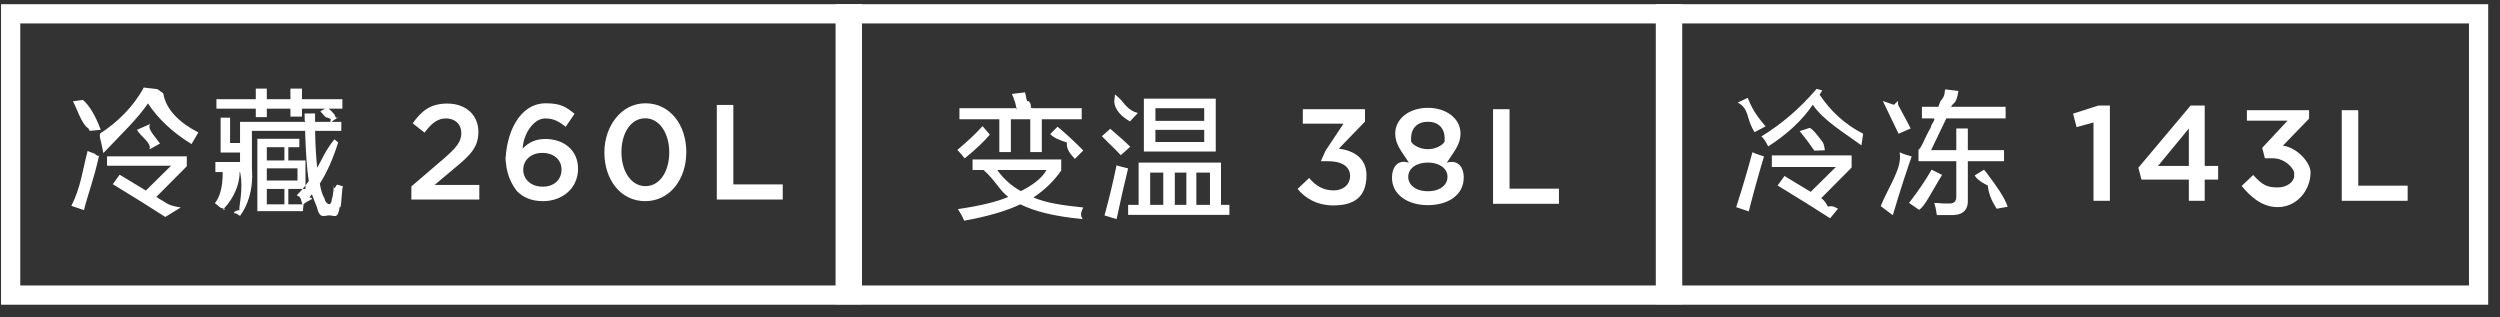 <svg 
 xmlns="http://www.w3.org/2000/svg"
 xmlns:xlink="http://www.w3.org/1999/xlink"
 width="260px" height="33px">
<rect width="100%" height="100%" fill="#333333" stroke="none"/>
<path fill-rule="evenodd"  fill="rgb(255, 255, 255)"
 d="M155.275,21.194 L155.275,11.355 L156.992,11.355 L156.992,19.620 L162.131,19.620 L162.131,21.194 L155.275,21.194 ZM148.498,21.335 C146.362,21.335 144.770,20.211 144.770,18.510 L144.770,18.482 C144.770,17.301 145.426,16.556 146.529,16.92 C145.705,15.656 145.105,14.996 145.105,13.899 L145.105,13.871 C145.105,12.367 146.543,11.215 148.498,11.215 C150.453,11.215 151.891,12.353 151.891,13.871 L151.891,13.899 C151.891,14.996 151.291,15.656 150.467,16.92 C151.542,16.584 152.227,17.287 152.227,18.454 L152.227,18.482 C152.227,20.253 150.635,21.335 148.498,21.335 ZM150.244,14.40 C150.244,13.281 149.545,12.663 148.498,12.663 C147.451,12.663 146.753,13.281 146.753,14.40 L146.753,14.68 C146.753,14.911 147.493,15.516 148.498,15.516 C149.504,15.516 150.244,14.911 150.244,14.68 L150.244,14.40 ZM150.537,18.383 C150.537,17.484 149.657,16.907 148.498,16.907 C147.339,16.907 146.459,17.484 146.459,18.383 L146.459,18.411 C146.459,19.213 147.213,19.887 148.498,19.887 C149.783,19.887 150.537,19.227 150.537,18.411 L150.537,18.383 ZM138.691,21.363 C136.988,21.363 135.773,20.646 134.949,19.648 L136.150,18.510 C136.848,19.339 137.630,19.803 138.719,19.803 C139.669,19.803 140.409,19.213 140.409,18.313 L140.409,18.285 C140.409,17.315 139.529,16.767 138.161,16.767 L137.365,16.767 L137.85,15.685 L139.725,12.859 L135.494,12.859 L135.494,11.355 L141.959,11.355 L141.959,12.648 L139.236,15.460 C140.716,15.642 142.113,16.401 142.113,18.215 L142.113,18.243 C142.113,20.56 140.730,21.363 138.691,21.363 ZM117.325,21.304 L118.416,21.304 L118.416,16.910 L126.984,16.910 L126.984,21.304 L127.857,21.304 L127.857,22.348 L117.325,22.348 L117.325,21.304 ZM124.419,21.304 L125.838,21.304 L125.838,17.954 L124.419,17.954 L124.419,21.304 ZM122.18,21.304 L123.382,21.304 L123.382,17.954 L122.18,17.954 L122.18,21.304 ZM119.617,21.304 L120.981,21.304 L120.981,17.954 L119.617,17.954 L119.617,21.304 ZM118.962,10.264 L126.438,10.264 L126.438,15.757 L118.962,15.757 L118.962,10.264 ZM120.163,14.768 L125.238,14.768 L125.238,13.505 L120.163,13.505 L120.163,14.768 ZM120.163,12.571 L125.238,12.571 L125.238,11.253 L120.163,11.253 L120.163,12.571 ZM115.88,10.593 L115.961,9.824 C116.106,9.934 116.306,10.118 116.561,10.374 C116.815,10.593 117.306,11.52 118.34,11.747 L117.52,12.626 C116.616,12.113 115.961,11.436 115.88,10.593 ZM117.543,15.262 L116.561,16.141 C116.306,15.848 115.869,15.409 115.251,14.823 C114.960,14.530 114.741,14.310 114.596,14.164 L115.470,13.395 C116.415,14.201 117.107,14.823 117.543,15.262 ZM106.112,21.249 C104.656,21.945 102.710,22.513 100.273,22.952 C100.127,22.586 99.909,22.183 99.618,21.744 C101.910,21.414 103.656,20.994 104.857,20.480 C103.910,19.748 103.56,18.815 102.292,17.679 L101.146,17.679 L101.146,16.581 L110.368,16.581 L110.368,17.734 C109.604,18.833 108.640,19.766 107.476,20.535 C108.822,21.12 110.550,21.359 112.660,21.579 C112.478,21.945 112.278,22.348 112.60,22.787 C109.586,22.494 107.603,21.982 106.112,21.249 ZM108.840,17.679 L103.711,17.679 C104.366,18.595 105.184,19.327 106.166,19.876 C107.112,19.401 108.3,18.668 108.840,17.679 ZM110.96,14.823 C109.695,14.420 109.404,14.128 109.222,13.944 L109.986,13.175 C110.823,13.871 111.714,14.695 112.660,15.647 L111.787,16.526 C111.423,16.123 110.859,15.556 110.96,14.823 ZM102.947,13.999 C102.328,14.732 101.455,15.556 100.328,16.471 C100.109,16.178 99.854,15.885 99.564,15.592 C100.655,14.677 101.528,13.853 102.183,13.120 L102.947,13.999 ZM108.349,15.812 L107.149,15.812 L107.149,12.406 L105.130,12.406 L105.130,15.812 L103.929,15.812 L103.929,12.406 L99.782,12.406 L99.782,11.253 L105.785,11.253 C105.748,11.70 105.657,10.813 105.512,10.484 C105.403,10.154 105.311,9.916 105.239,9.769 L106.603,9.605 C106.676,9.788 106.785,10.81 106.930,10.484 C107.40,10.813 107.130,11.52 107.203,11.198 L107.40,11.253 L112.497,11.253 L112.497,12.406 L108.349,12.406 L108.349,15.812 ZM116.452,17.295 C116.852,17.404 117.142,17.478 117.325,17.514 C116.961,18.979 116.561,20.737 116.124,22.787 L114.869,22.403 C115.342,20.682 115.760,18.942 116.124,17.185 C116.197,17.222 116.306,17.259 116.452,17.295 Z"/>
<path fill-rule="evenodd"  fill="rgb(255, 255, 255)"
 d="M243.541,20.885 L243.541,11.46 L245.258,11.46 L245.258,19.311 L250.397,19.311 L250.397,20.885 L243.541,20.885 ZM236.876,21.54 C235.172,21.54 233.957,20.337 233.133,19.339 L234.334,18.200 C235.33,19.30 235.815,19.493 236.904,19.493 C237.853,19.493 238.593,18.903 238.593,18.3 L238.593,17.975 C238.593,17.6 237.714,16.457 236.345,16.457 L235.549,16.457 L235.270,15.375 L237.909,12.550 L233.678,12.550 L233.678,11.46 L240.143,11.46 L240.143,12.339 L237.420,15.150 C238.901,15.333 240.297,16.92 240.297,17.905 L240.297,17.933 C240.297,19.746 238.915,21.54 236.876,21.54 ZM229.289,20.885 L227.641,20.885 L227.641,18.678 L222.712,18.678 L222.391,17.441 L227.823,10.976 L229.289,10.976 L229.289,17.259 L230.685,17.259 L230.685,18.678 L229.289,18.678 L229.289,20.885 ZM227.641,13.365 L224.430,17.259 L227.641,17.259 L227.641,13.365 ZM217.724,12.733 L215.965,13.224 L215.601,11.819 L218.241,10.976 L219.428,10.976 L219.428,20.885 L217.724,20.885 L217.724,12.733 ZM206.73,19.292 C205.745,18.817 205.508,18.468 205.363,18.248 L206.346,17.644 C206.382,17.718 206.455,17.809 206.564,17.919 C207.691,19.421 208.437,20.464 208.801,21.50 L207.655,21.709 C207.364,21.233 206.837,20.428 206.73,19.292 ZM200.834,15.612 L203.454,15.612 L203.454,13.360 L204.654,13.360 L204.654,15.612 L208.419,15.612 L208.419,16.765 L204.654,16.765 L204.654,20.665 C204.727,21.764 204.218,22.331 203.126,22.368 C202.580,22.368 202.16,22.368 201.434,22.368 C201.361,21.855 201.271,21.434 201.162,21.105 C201.343,21.105 201.671,21.123 202.144,21.160 C202.435,21.160 202.616,21.160 202.690,21.160 C203.235,21.196 203.489,20.921 203.454,20.336 L203.454,16.765 L199.525,16.765 L199.525,15.557 C199.815,15.45 200.234,14.203 200.780,13.30 C200.925,12.701 201.34,12.463 201.107,12.316 L199.88,12.316 L199.88,11.108 L201.598,11.108 C201.634,10.962 201.707,10.760 201.816,10.504 C202.35,9.954 202.198,9.552 202.308,9.295 L203.672,9.460 C203.454,10.9 203.199,10.558 202.908,11.108 L208.583,11.108 L208.583,12.316 L202.417,12.316 C201.689,13.854 201.162,14.953 200.834,15.612 ZM195.595,21.434 C196.432,19.347 197.87,17.479 197.560,15.832 C197.851,15.978 198.269,16.125 198.815,16.271 C198.414,17.406 197.760,19.329 196.851,22.38 L195.595,21.434 ZM195.814,10.504 L196.960,10.9 C197.69,10.229 197.233,10.558 197.451,10.998 C198.32,12.60 198.451,12.847 198.706,13.360 L197.451,13.909 C196.723,12.371 196.177,11.236 195.814,10.504 ZM193.59,15.118 C191.95,13.909 189.585,12.500 188.530,10.888 C187.438,12.500 185.892,13.946 183.891,15.227 C183.673,14.788 183.436,14.385 183.182,14.19 C185.365,12.847 187.2,11.255 188.93,9.240 L189.512,9.405 L189.239,9.844 C190.403,11.602 191.913,12.957 193.768,13.909 L193.59,15.118 ZM182.309,13.470 C181.617,12.225 181.90,11.291 180.726,10.668 L181.763,10.174 C182.418,11.90 183.36,12.78 183.619,13.140 L182.473,13.744 C182.327,13.489 182.272,13.397 182.309,13.470 ZM182.964,16.106 C183.182,16.180 183.346,16.235 183.455,16.271 C182.872,18.212 182.345,20.116 181.872,21.984 L180.563,21.544 C181.181,19.640 181.744,17.736 182.254,15.832 C182.399,15.905 182.636,15.996 182.964,16.106 ZM188.202,13.30 C188.493,13.397 188.893,13.909 189.403,14.568 C189.585,14.788 189.712,14.953 189.785,15.63 L188.694,15.667 C188.220,14.972 187.711,14.294 187.166,13.634 L188.202,13.30 ZM192.568,17.424 L189.403,20.610 C189.548,20.720 189.785,20.867 190.112,21.50 C190.549,21.342 190.894,21.562 191.149,21.709 L190.331,22.698 C188.803,21.709 186.983,20.574 184.874,19.292 L185.583,18.303 L188.312,19.951 L190.931,17.370 L184.273,17.370 L184.273,16.161 L192.568,16.161 L192.568,17.424 ZM201.980,18.193 C201.907,18.303 201.816,18.450 201.707,18.633 C200.870,19.988 200.161,21.50 199.579,21.819 L198.542,21.105 C199.451,19.933 200.234,18.780 200.889,17.644 L201.980,18.193 Z"/>
<path fill-rule="evenodd"  fill="rgb(255, 255, 255)"
 d="M74.549,20.750 L74.549,10.911 L76.266,10.911 L76.266,19.176 L81.405,19.176 L81.405,20.750 L74.549,20.750 ZM67.101,20.919 C64.532,20.919 62.856,18.670 62.856,15.858 L62.856,15.830 C62.856,13.19 64.560,10.742 67.129,10.742 C69.685,10.742 71.374,12.991 71.374,15.802 L71.374,15.830 C71.374,18.642 69.671,20.919 67.101,20.919 ZM69.601,15.830 C69.601,13.891 68.609,12.302 67.101,12.302 C65.593,12.302 64.630,13.863 64.630,15.802 L64.630,15.830 C64.630,17.770 65.607,19.358 67.129,19.358 C68.651,19.358 69.601,17.784 69.601,15.858 L69.601,15.830 ZM56.484,20.919 C55.284,20.919 54.418,20.539 53.761,19.878 C53.21,19.134 52.574,18.107 52.574,16.126 L52.574,16.97 C52.574,13.89 53.999,10.742 56.764,10.742 C58.35,10.742 58.900,11.150 59.752,11.838 L58.830,13.188 C58.146,12.640 57.574,12.316 56.708,12.316 C55.4,12.316 54.390,14.102 54.362,15.451 C54.934,14.846 55.661,14.453 56.708,14.453 C58.593,14.453 60.115,15.577 60.115,17.545 L60.115,17.573 C60.115,19.527 58.537,20.919 56.484,20.919 ZM58.398,17.615 C58.398,16.632 57.616,15.901 56.401,15.901 C55.186,15.901 54.418,16.688 54.418,17.630 L54.418,17.658 C54.418,18.656 55.228,19.415 56.443,19.415 C57.657,19.415 58.398,18.656 58.398,17.644 L58.398,17.615 ZM42.782,19.387 L46.147,16.505 C47.474,15.352 47.976,14.734 47.976,13.848 C47.976,12.893 47.292,12.316 46.399,12.316 C45.505,12.316 44.890,12.808 44.150,13.792 L42.921,12.822 C43.857,11.515 44.779,10.770 46.524,10.770 C48.437,10.770 49.750,11.951 49.750,13.708 L49.750,13.736 C49.750,15.296 48.940,16.126 47.208,17.545 L45.198,19.232 L49.848,19.232 L49.848,20.750 L42.782,20.750 L42.782,19.387 ZM35.115,19.212 C35.369,19.286 35.551,19.341 35.660,19.377 C35.660,19.451 35.642,19.524 35.606,19.596 C35.533,20.475 35.442,21.98 35.333,21.464 C35.151,22.86 34.787,22.398 34.242,22.398 C33.696,22.398 33.259,22.86 32.932,21.464 C32.786,21.134 32.622,20.714 32.441,20.201 C32.368,20.274 32.277,20.384 32.168,20.530 C32.95,20.640 31.895,20.878 31.568,21.244 L31.513,21.80 L31.513,21.958 L26.766,21.958 L26.766,14.433 L31.131,14.433 L31.131,15.312 L29.985,15.312 L29.985,16.685 L31.77,16.685 L31.77,19.651 L29.985,19.651 L29.985,21.25 L31.459,21.25 C31.240,20.768 31.40,20.530 30.858,20.311 C31.367,19.798 31.786,19.304 32.113,18.827 C31.931,17.729 31.804,15.990 31.731,13.609 L26.2,13.609 L26.2,17.564 C26.37,19.835 25.692,21.464 24.965,22.453 C24.891,22.416 24.747,22.324 24.528,22.178 C24.310,22.31 24.164,21.921 24.92,21.849 C24.747,21.80 25.37,19.761 24.965,17.894 L24.92,17.894 C24.92,19.725 23.782,21.25 23.164,21.794 C23.91,21.757 23.0,21.684 22.891,21.574 C22.600,21.317 22.418,21.171 22.345,21.134 C22.891,20.475 23.164,19.396 23.164,17.894 L22.400,17.894 L22.400,16.850 L24.965,16.850 L24.965,15.861 L22.946,15.861 L22.946,12.236 L23.928,12.236 L23.928,14.873 L24.965,14.873 L24.965,12.676 L31.731,12.676 C31.695,12.383 31.677,12.90 31.677,11.797 L32.768,11.797 L32.768,12.676 L34.351,12.676 C34.242,12.566 34.78,12.401 33.860,12.181 C33.641,11.925 33.459,11.724 33.314,11.577 L33.805,11.302 L31.404,11.302 L31.404,12.126 L30.204,12.126 L30.204,11.302 L27.748,11.302 L27.748,12.181 L26.602,12.181 L26.602,11.302 L22.509,11.302 L22.509,10.314 L26.602,10.314 L26.602,9.215 L27.748,9.215 L27.748,10.314 L30.204,10.314 L30.204,9.215 L31.404,9.215 L31.404,10.314 L35.606,10.314 L35.606,11.302 L34.187,11.302 C34.369,11.449 34.569,11.651 34.787,11.907 C34.932,12.53 35.41,12.163 35.115,12.236 L34.460,12.676 L35.497,12.676 L35.497,13.609 L32.768,13.609 C32.804,15.37 32.877,16.320 32.987,17.454 C33.459,16.649 33.823,15.661 34.78,14.488 L35.169,14.818 C34.624,16.539 33.987,17.968 33.259,19.102 C33.369,19.761 33.532,20.274 33.751,20.640 C33.896,21.43 34.59,21.225 34.242,21.189 C34.351,21.189 34.441,21.25 34.515,20.695 C34.587,20.512 34.659,20.18 34.733,19.212 C34.733,19.139 34.733,19.84 34.733,19.47 C34.805,19.84 34.932,19.139 35.115,19.212 ZM27.748,21.25 L29.58,21.25 L29.58,19.651 L27.748,19.651 L27.748,21.25 ZM29.58,15.312 L27.748,15.312 L27.748,16.685 L29.58,16.685 L29.58,15.312 ZM30.94,18.773 L30.94,17.509 L27.748,17.509 L27.748,18.773 L30.94,18.773 ZM19.918,14.983 C17.954,13.774 16.444,12.365 15.389,10.753 C14.298,12.365 12.751,13.811 10.750,15.92 C10.532,14.653 10.295,14.250 10.41,13.884 C12.224,12.712 13.861,11.120 14.952,9.105 L16.371,9.270 L16.98,9.709 C17.262,11.467 18.772,12.822 20.628,13.774 L19.918,14.983 ZM9.168,13.335 C8.476,12.90 7.949,11.156 7.585,10.533 L8.622,10.39 C9.277,10.955 9.895,11.943 10.478,13.5 L9.332,13.609 C9.186,13.354 9.131,13.262 9.168,13.335 ZM9.823,15.971 C10.41,16.45 10.205,16.100 10.314,16.136 C9.732,18.77 9.204,19.981 8.731,21.849 L7.422,21.409 C8.40,19.506 8.604,17.601 9.113,15.697 C9.258,15.770 9.495,15.861 9.823,15.971 ZM15.62,12.895 C15.352,13.262 15.752,13.774 16.262,14.433 C16.444,14.653 16.571,14.818 16.644,14.928 L15.553,15.532 C15.79,14.837 14.570,14.159 14.25,13.499 L15.62,12.895 ZM19.427,17.289 L16.262,20.475 C16.407,20.585 16.644,20.732 16.971,20.915 C17.408,21.207 17.753,21.427 18.8,21.574 L17.190,22.563 C15.662,21.574 13.842,20.439 11.733,19.157 L12.442,18.168 L15.171,19.816 L17.790,17.235 L11.132,17.235 L11.132,16.26 L19.427,16.26 L19.427,17.289 Z"/>
<path fill-rule="evenodd"  stroke="rgb(255, 255, 255)" stroke-width="2px" stroke-linecap="butt" stroke-linejoin="miter" fill="none"
 d="M1.108,1.437 L257.772,1.437 L257.772,30.69 L1.108,30.69 L1.108,1.437 Z"/>
<path fill-rule="evenodd"  stroke="rgb(255, 255, 255)" stroke-width="2px" stroke-linecap="butt" stroke-linejoin="miter" fill="none"
 d="M87.899,1.441 L88.647,1.441 L88.647,30.64 L87.899,30.64 L87.899,1.441 Z"/>
<path fill-rule="evenodd"  stroke="rgb(255, 255, 255)" stroke-width="2px" stroke-linecap="butt" stroke-linejoin="miter" fill="none"
 d="M173.204,1.441 L173.952,1.441 L173.952,30.64 L173.204,30.64 L173.204,1.441 Z"/>
</svg>
